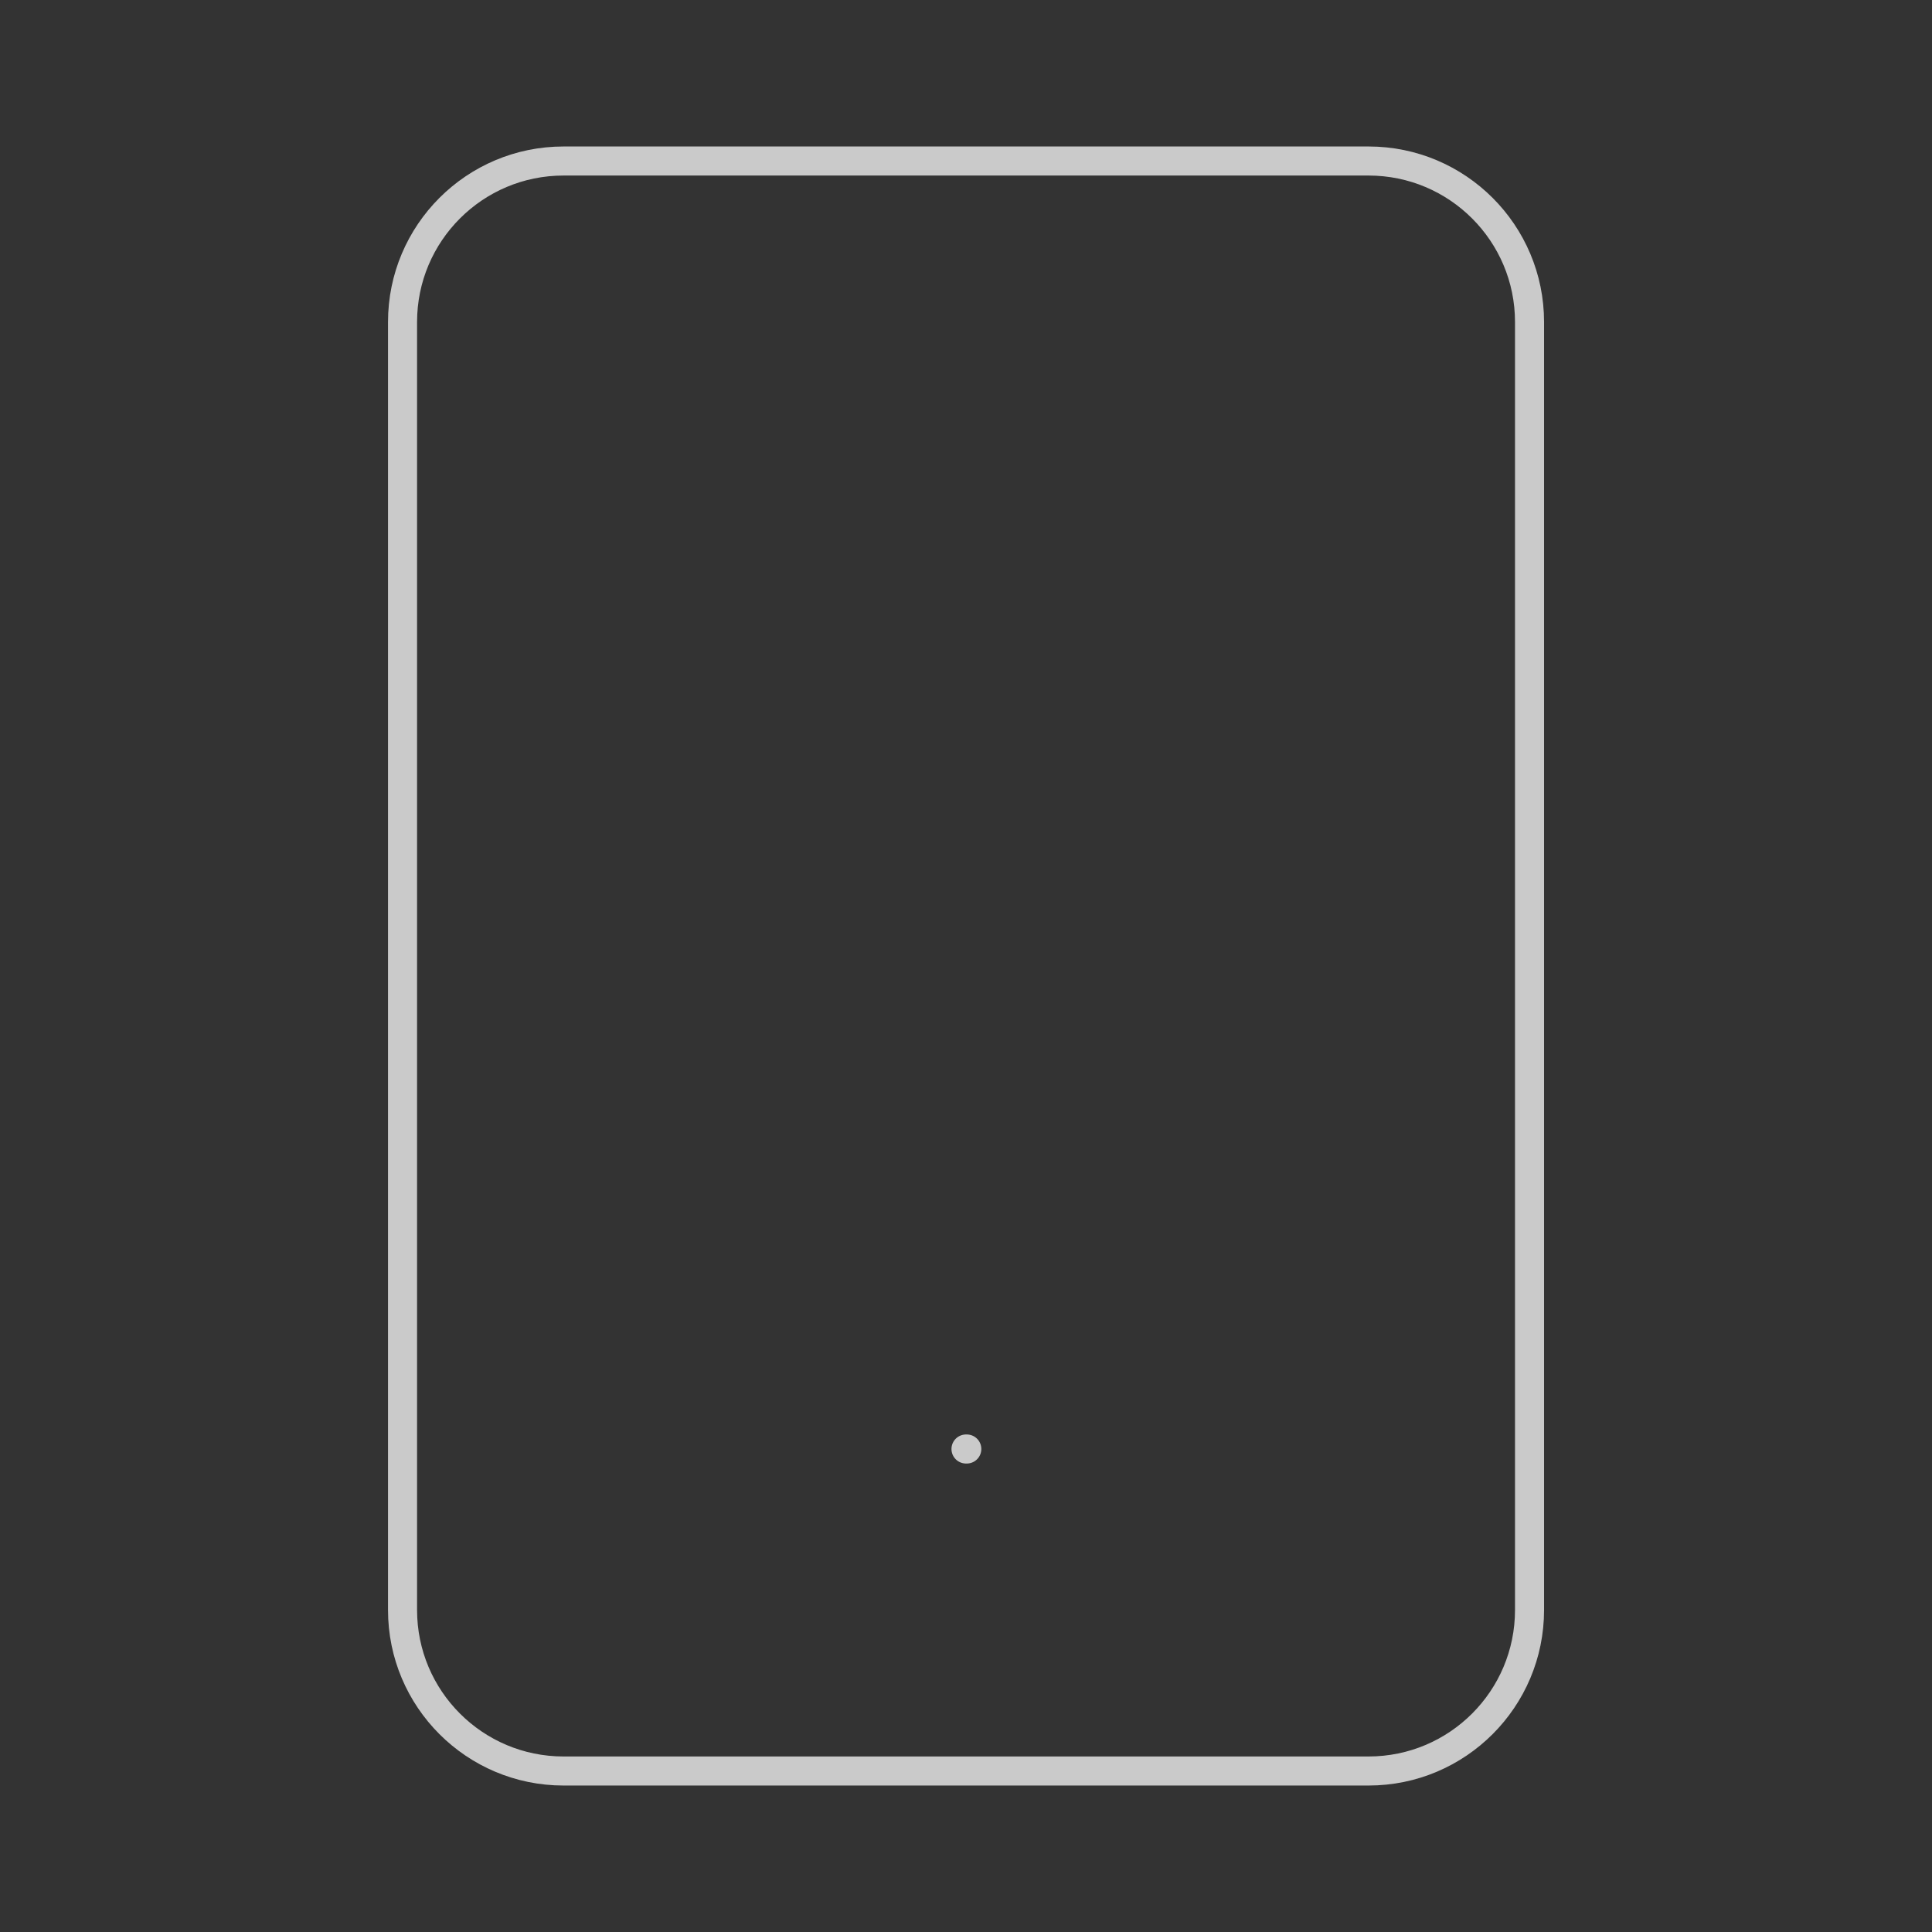 <svg width="133" height="133" viewBox="0 0 133 133" fill="none" xmlns="http://www.w3.org/2000/svg">
<rect x="0" y="0" width="133" height="133" fill="#333333" stroke="none"/>
<path d="M94.211 11.084H38.794C32.673 11.084 27.711 16.046 27.711 22.167V110.834C27.711 116.955 32.673 121.917 38.794 121.917H94.211C100.332 121.917 105.294 116.955 105.294 110.834V22.167C105.294 16.046 100.332 11.084 94.211 11.084Z" stroke="white" stroke-opacity="0.74" stroke-width="2" stroke-linecap="round" stroke-linejoin="round"/>
<path d="M66.5 99.75H66.555" stroke="white" stroke-opacity="0.74" stroke-width="2" stroke-linecap="round" stroke-linejoin="round"/>
</svg>
